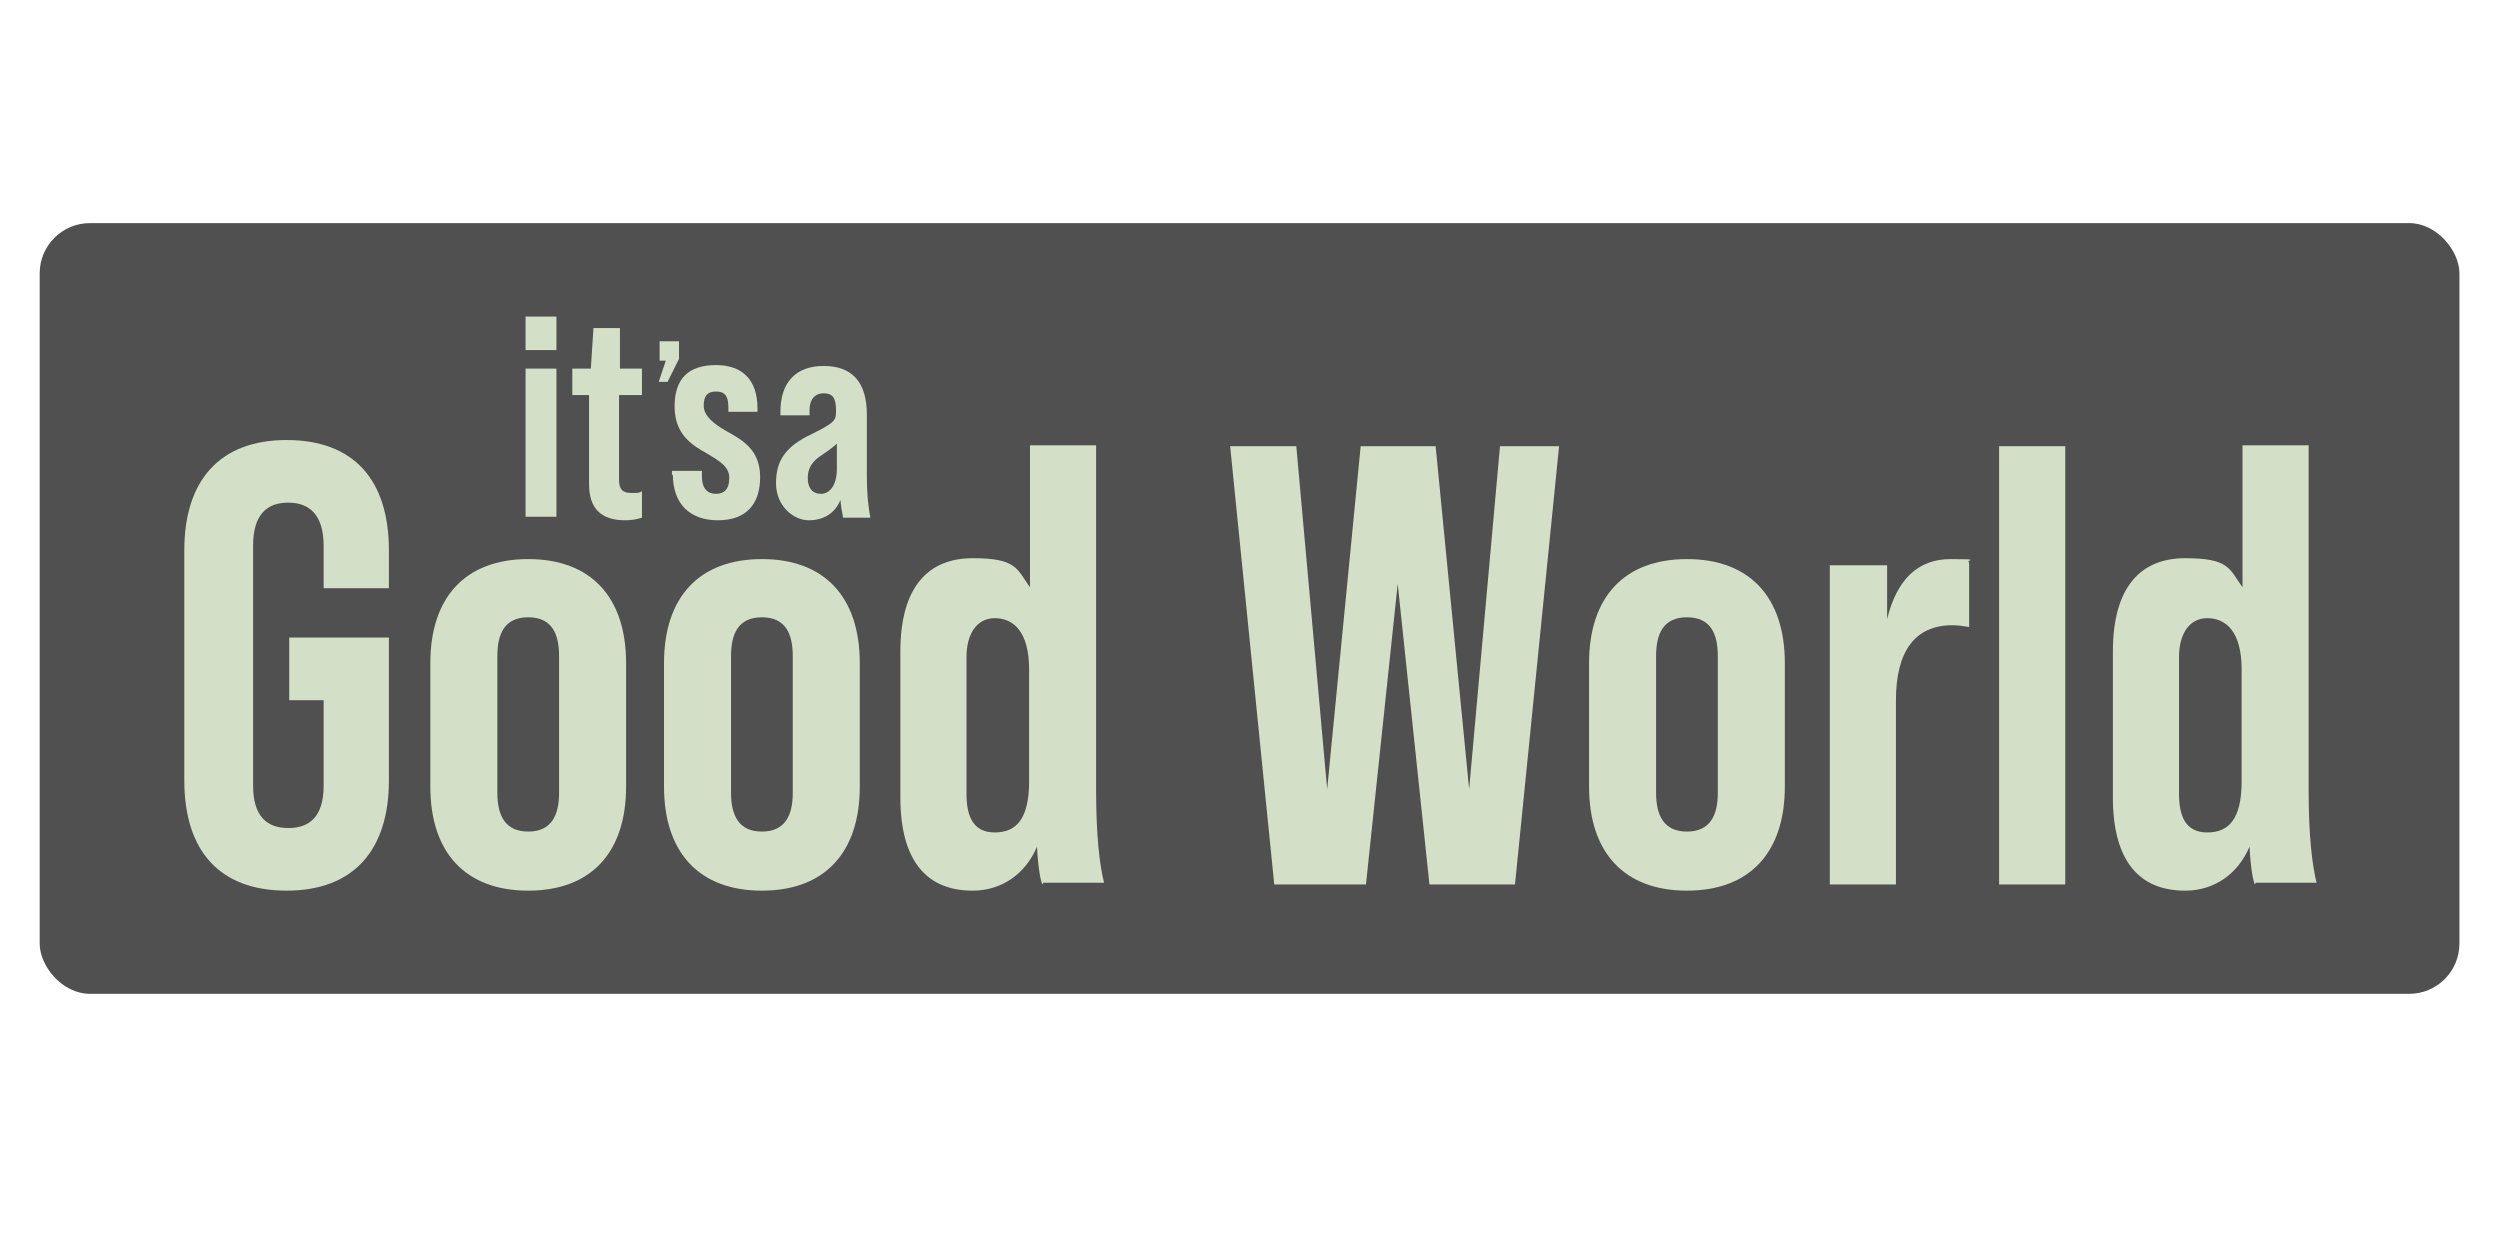 <svg xmlns="http://www.w3.org/2000/svg" id="Layer_1" data-name="Layer 1" viewBox="0 0 283.5 141.7"><defs><style>      .cls-1 {        fill: #505050;      }      .cls-1, .cls-2 {        stroke-width: 0px;      }      .cls-2 {        fill: #d4dfc7;      }    </style></defs><rect class="cls-1" x="4.5" y="25.3" width="274.4" height="87.4" rx="5.7" ry="5.7"></rect><g><g><path class="cls-2" d="M75.6,40.9h-.8v-2.2h2.2v2l-1.3,2.6h-1l.8-2.4Z"></path><g><path class="cls-2" d="M59.6,35.9h3.5v3.8h-3.5v-3.8ZM59.6,41.8h3.5v16.8h-3.5v-16.8Z"></path><path class="cls-2" d="M70.2,44.8v9.6c0,1.1.4,1.5,1.4,1.5s.8,0,1.2-.2v3c-.6.2-1.2.3-1.9.3-2.8,0-4.1-1.4-4.1-4.1v-10.1h-1.9v-3h2.1l.3-4.6h3v4.6h2.5v3h-2.5Z"></path><path class="cls-2" d="M76.2,53.9v-.5h3.4v.6c0,1.5.7,2,1.6,2s1.5-.5,1.5-1.8-1.1-1.9-2.4-2.7c-1.8-1-3.8-2.2-3.8-5.4s1.6-4.7,4.7-4.7,4.7,1.8,4.7,4.9v.4h-3.3v-.5c0-1.4-.5-1.8-1.4-1.8s-1.4.4-1.4,1.6,1.2,2.1,2.6,2.9c1.8,1,3.8,2.1,3.8,5.2s-1.6,4.9-4.8,4.9-5.1-1.9-5.1-5.2Z"></path><path class="cls-2" d="M95.6,58.7c0-.2-.2-.9-.3-2-.6,1.5-1.9,2.3-3.6,2.3s-3.7-1.6-3.7-4.2,1.1-4.2,4.1-5.6c2.4-1.2,2.7-1.5,2.7-2.4v-.3c0-1.4-.4-1.9-1.4-1.9s-1.6.7-1.6,1.9v.6h-3.3v-.4c0-3.3,1.7-5.2,4.9-5.2s4.9,1.8,4.9,5.5v6.8c0,2.4.2,3.9.4,4.9h-3.2ZM94.9,53.2v-2.9c-.3.3-.8.7-1.7,1.3-1.1.7-1.6,1.5-1.6,2.6s.5,1.8,1.5,1.8,1.8-1,1.8-2.8Z"></path></g></g><path class="cls-2" d="M20.9,88.5v-26.1c0-7.9,4-12.5,11.6-12.5s11.6,4.5,11.6,12.5v4.3h-7.4v-4.8c0-3.5-1.6-4.9-4-4.9s-4,1.3-4,4.9v27.2c0,3.5,1.6,4.8,4,4.8s4-1.3,4-4.8v-9.7h-3.9v-7.1h11.3v16.2c0,7.9-4,12.5-11.6,12.5s-11.6-4.5-11.6-12.5Z"></path><path class="cls-2" d="M48.8,89.2v-14c0-7.5,4-11.8,11.1-11.8s11.1,4.3,11.1,11.8v14c0,7.5-4,11.8-11.1,11.8s-11.1-4.3-11.1-11.8ZM63.4,89.9v-15.5c0-2.5-.8-4.4-3.5-4.4s-3.5,1.9-3.5,4.4v15.5c0,2.6.9,4.4,3.5,4.4s3.5-1.8,3.5-4.4Z"></path><path class="cls-2" d="M75.3,89.2v-14c0-7.5,4-11.8,11.1-11.8s11.1,4.3,11.1,11.8v14c0,7.5-4,11.8-11.1,11.8s-11.1-4.3-11.1-11.8ZM89.9,89.9v-15.5c0-2.5-.8-4.4-3.5-4.4s-3.5,1.9-3.5,4.4v15.5c0,2.6.9,4.4,3.5,4.4s3.5-1.8,3.5-4.4Z"></path><path class="cls-2" d="M118.2,100.3c-.2-.4-.5-2-.6-4.3-1.3,3.1-4,5-7.3,5-5,0-8.2-3.1-8.2-10.6v-16.5c0-7.4,3.2-10.6,8.2-10.6s5,1.2,6.5,3.3v-16.1h7.5v39.2c0,5.1.4,8.4.9,10.4h-6.9ZM116.7,88.5v-12.6c0-4.3-1.8-5.8-3.9-5.8s-3.2,1.9-3.2,4.4v15.5c0,2.5.7,4.4,3.2,4.4s3.9-1.6,3.9-5.8Z"></path><path class="cls-2" d="M139.5,50.6h7.5l3.5,38.9,3.8-38.9h8.5l3.8,38.9,3.5-38.9h6.7l-5,49.7h-9.7l-3.6-34.1-3.6,34.1h-10.4l-5-49.7Z"></path><path class="cls-2" d="M180.2,89.2v-14c0-7.5,4-11.8,11.1-11.8s11.1,4.3,11.1,11.8v14c0,7.5-4,11.8-11.1,11.8s-11.1-4.3-11.1-11.8ZM194.8,89.9v-15.5c0-2.5-.8-4.4-3.5-4.4s-3.5,1.9-3.5,4.4v15.5c0,2.6.9,4.4,3.5,4.4s3.5-1.8,3.5-4.4Z"></path><path class="cls-2" d="M223.3,63.8v7.3c-.6-.1-1.3-.2-1.9-.2-4.2,0-6.4,2.9-6.4,8.5v20.9h-7.5v-36.2h6.5v6.1c1.1-4.5,3.5-6.8,7.2-6.8s1.6.1,2.1.4Z"></path><path class="cls-2" d="M226.7,50.6h7.5v49.7h-7.5v-49.7Z"></path><path class="cls-2" d="M255.7,100.3c-.2-.4-.5-2-.6-4.3-1.3,3.1-4,5-7.3,5-5,0-8.2-3.1-8.2-10.6v-16.5c0-7.4,3.2-10.6,8.2-10.6s5,1.2,6.5,3.3v-16.1h7.5v39.2c0,5.1.4,8.4.9,10.4h-6.9ZM254.2,88.5v-12.6c0-4.3-1.8-5.8-3.9-5.8s-3.2,1.9-3.2,4.4v15.5c0,2.5.7,4.4,3.2,4.4s3.9-1.6,3.9-5.8Z"></path></g></svg>